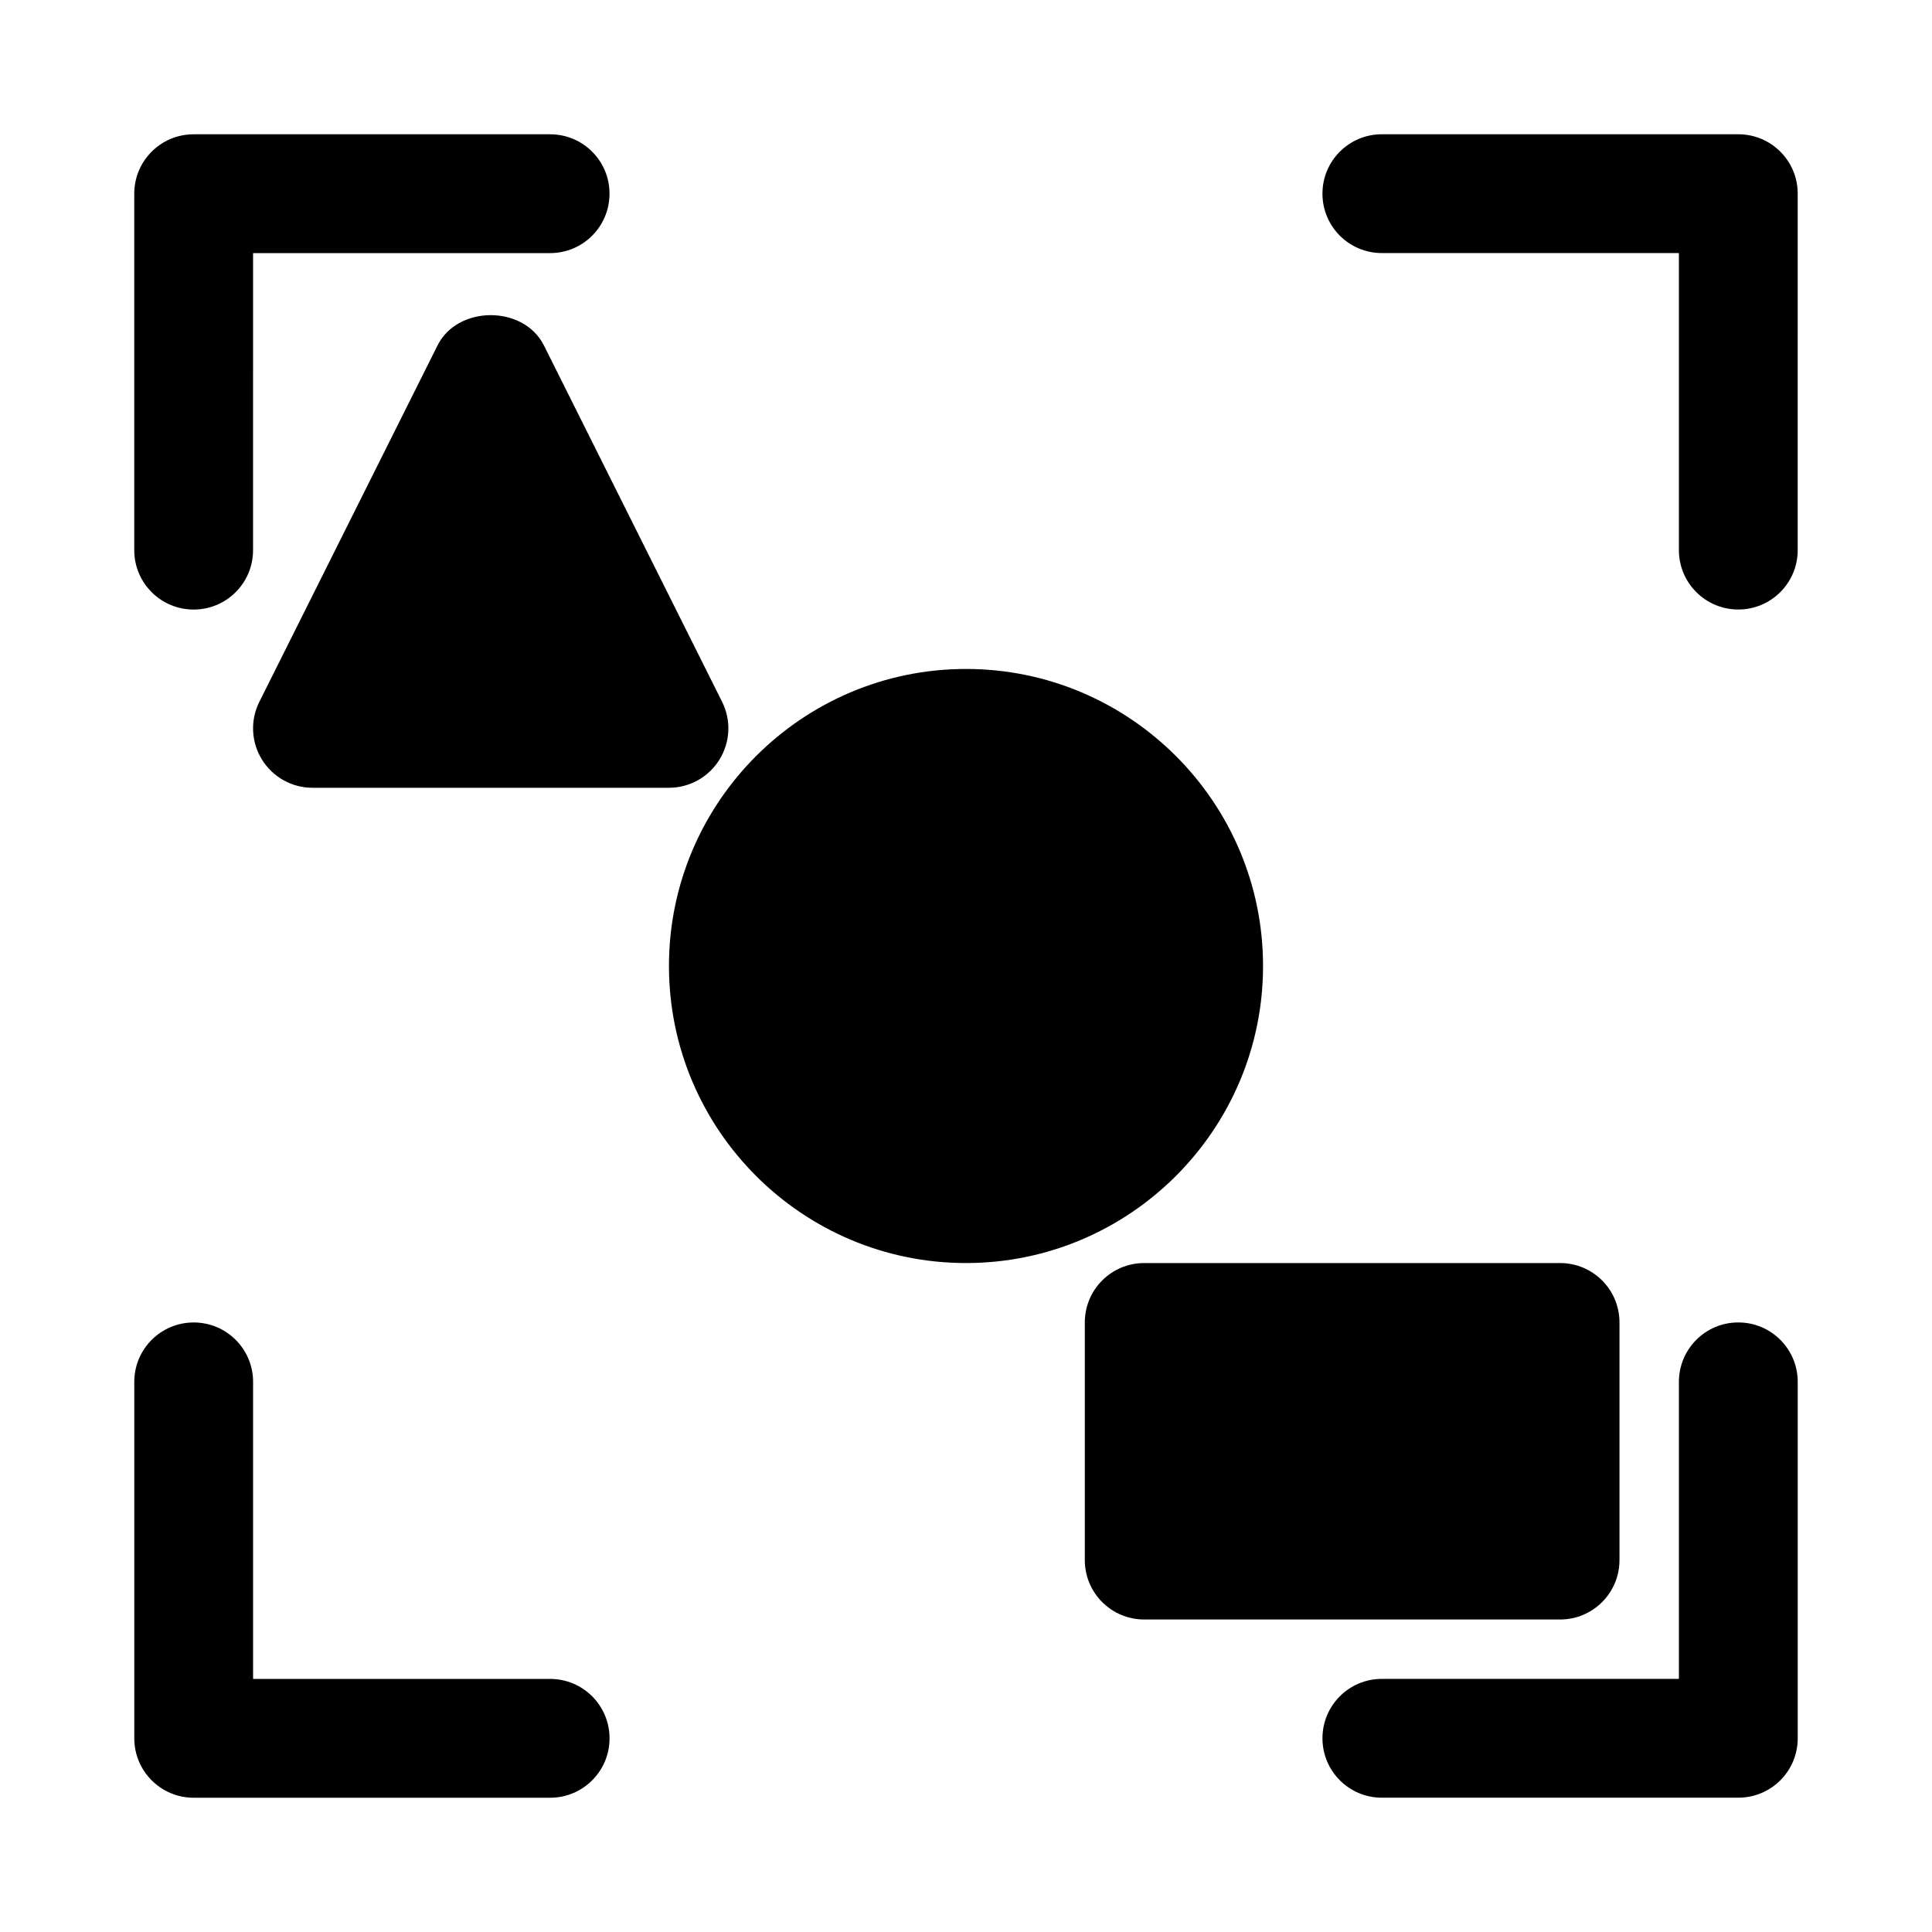 <?xml version="1.0" encoding="UTF-8"?>
<!-- Uploaded to: ICON Repo, www.iconrepo.com, Generator: ICON Repo Mixer Tools -->
<svg fill="#000000" width="800px" height="800px" version="1.1" viewBox="144 144 512 512" xmlns="http://www.w3.org/2000/svg">
 <g>
  <path d="m195.32 305.54c8.703 0 15.742-7.043 15.742-15.742l0.004-78.723h78.719c8.703 0 15.742-7.043 15.742-15.742 0.004-8.703-7.039-15.746-15.742-15.746h-94.465c-8.699 0-15.742 7.043-15.742 15.742v94.465c0 8.703 7.043 15.746 15.742 15.746z"/>
  <path d="m289.79 588.93h-78.719v-78.719c0-8.703-7.043-15.742-15.742-15.742-8.703 0-15.742 7.043-15.742 15.742v94.465c0 8.703 7.043 15.742 15.742 15.742h94.465c8.703 0 15.742-7.043 15.742-15.742 0-8.703-7.043-15.746-15.746-15.746z"/>
  <path d="m604.67 179.58h-94.465c-8.703 0-15.742 7.043-15.742 15.742 0 8.703 7.043 15.742 15.742 15.742h78.719v78.719c0 8.703 7.043 15.742 15.742 15.742 8.703 0 15.742-7.043 15.742-15.742l0.004-94.461c0-8.699-7.039-15.742-15.742-15.742z"/>
  <path d="m604.67 494.46c-8.703 0-15.742 7.043-15.742 15.742v78.719h-78.719c-8.703 0-15.742 7.043-15.742 15.742 0 8.703 7.043 15.742 15.742 15.742h94.465c8.703 0 15.742-7.043 15.742-15.742v-94.465c-0.004-8.695-7.043-15.738-15.746-15.738z"/>
  <path d="m478.72 400c0-43.402-35.316-78.719-78.719-78.719s-78.719 35.316-78.719 78.719 35.316 78.719 78.719 78.719 78.719-35.316 78.719-78.719z"/>
  <path d="m259.96 235.52-47.23 94.465c-2.445 4.875-2.184 10.672 0.691 15.312 2.875 4.644 7.934 7.473 13.391 7.473h94.465c5.457 0 10.516-2.828 13.391-7.473s3.137-10.441 0.691-15.312l-47.23-94.465c-5.352-10.668-22.816-10.668-28.168 0z"/>
  <path d="m573.18 557.44v-62.977c0-8.703-7.043-15.742-15.742-15.742h-110.21c-8.703 0-15.742 7.043-15.742 15.742v62.977c0 8.703 7.043 15.742 15.742 15.742h110.21c8.699 0.004 15.742-7.039 15.742-15.742z"/>
 </g>
</svg>
